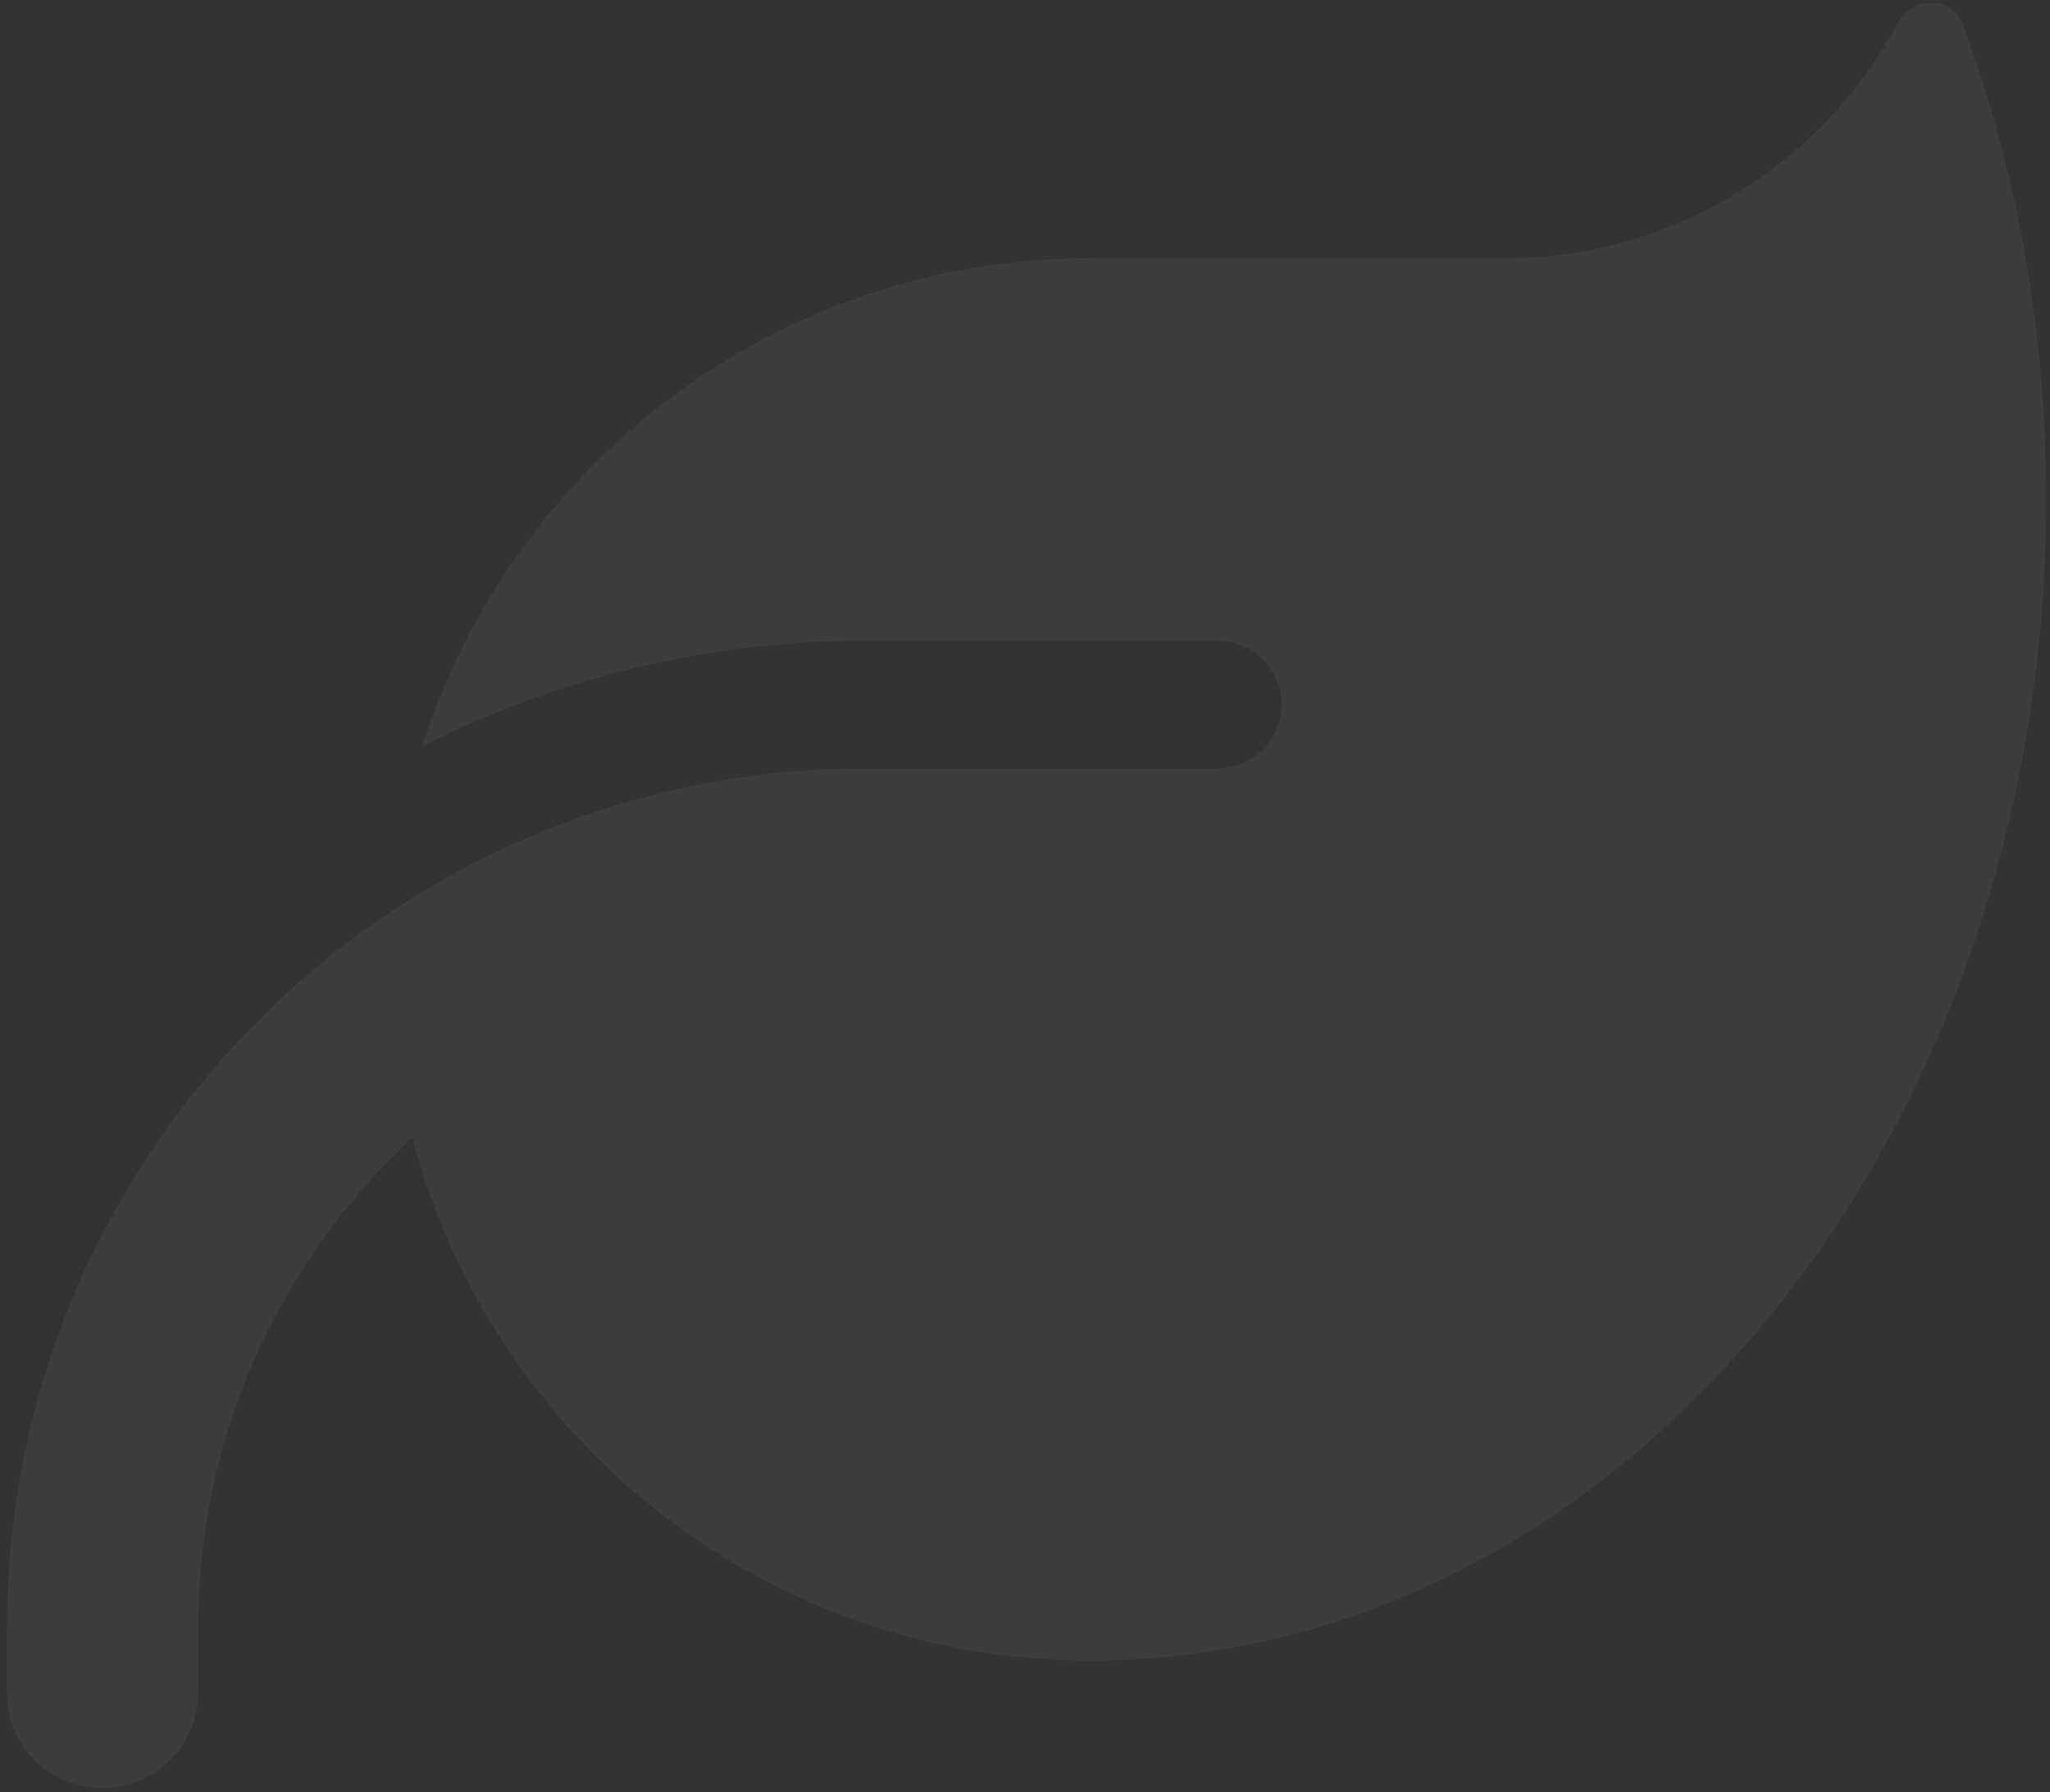 <svg width="270" height="236" viewBox="0 0 270 236" fill="none" xmlns="http://www.w3.org/2000/svg">
<rect x="0" y="0" width="270" height="236" fill="#333333" stroke="none"/>
<path opacity="0.05" d="M143.602 34C102.363 34 67.474 61.02 55.616 98.271C73.245 89.352 93.129 84.368 114.221 84.368H160.391C165.008 84.368 168.785 88.145 168.785 92.762C168.785 97.379 165.008 101.157 160.391 101.157H151.996H114.221C105.511 101.157 97.064 102.154 88.88 103.99C75.291 107.085 62.699 112.594 51.419 120.097C20.989 140.401 0.895 175.081 0.895 214.483V222.877C0.895 229.855 6.508 235.469 13.486 235.469C20.464 235.469 26.078 229.855 26.078 222.877V214.483C26.078 188.932 36.939 165.952 54.305 149.845C64.693 189.457 100.737 218.68 143.602 218.68H144.126C213.434 218.313 269.52 150.002 269.52 65.795C269.52 43.444 265.585 22.196 258.449 3.046C257.085 -0.575 251.786 -0.417 249.95 2.993C240.086 21.461 220.569 34 198.166 34H143.602Z" fill="white"/>
</svg>
